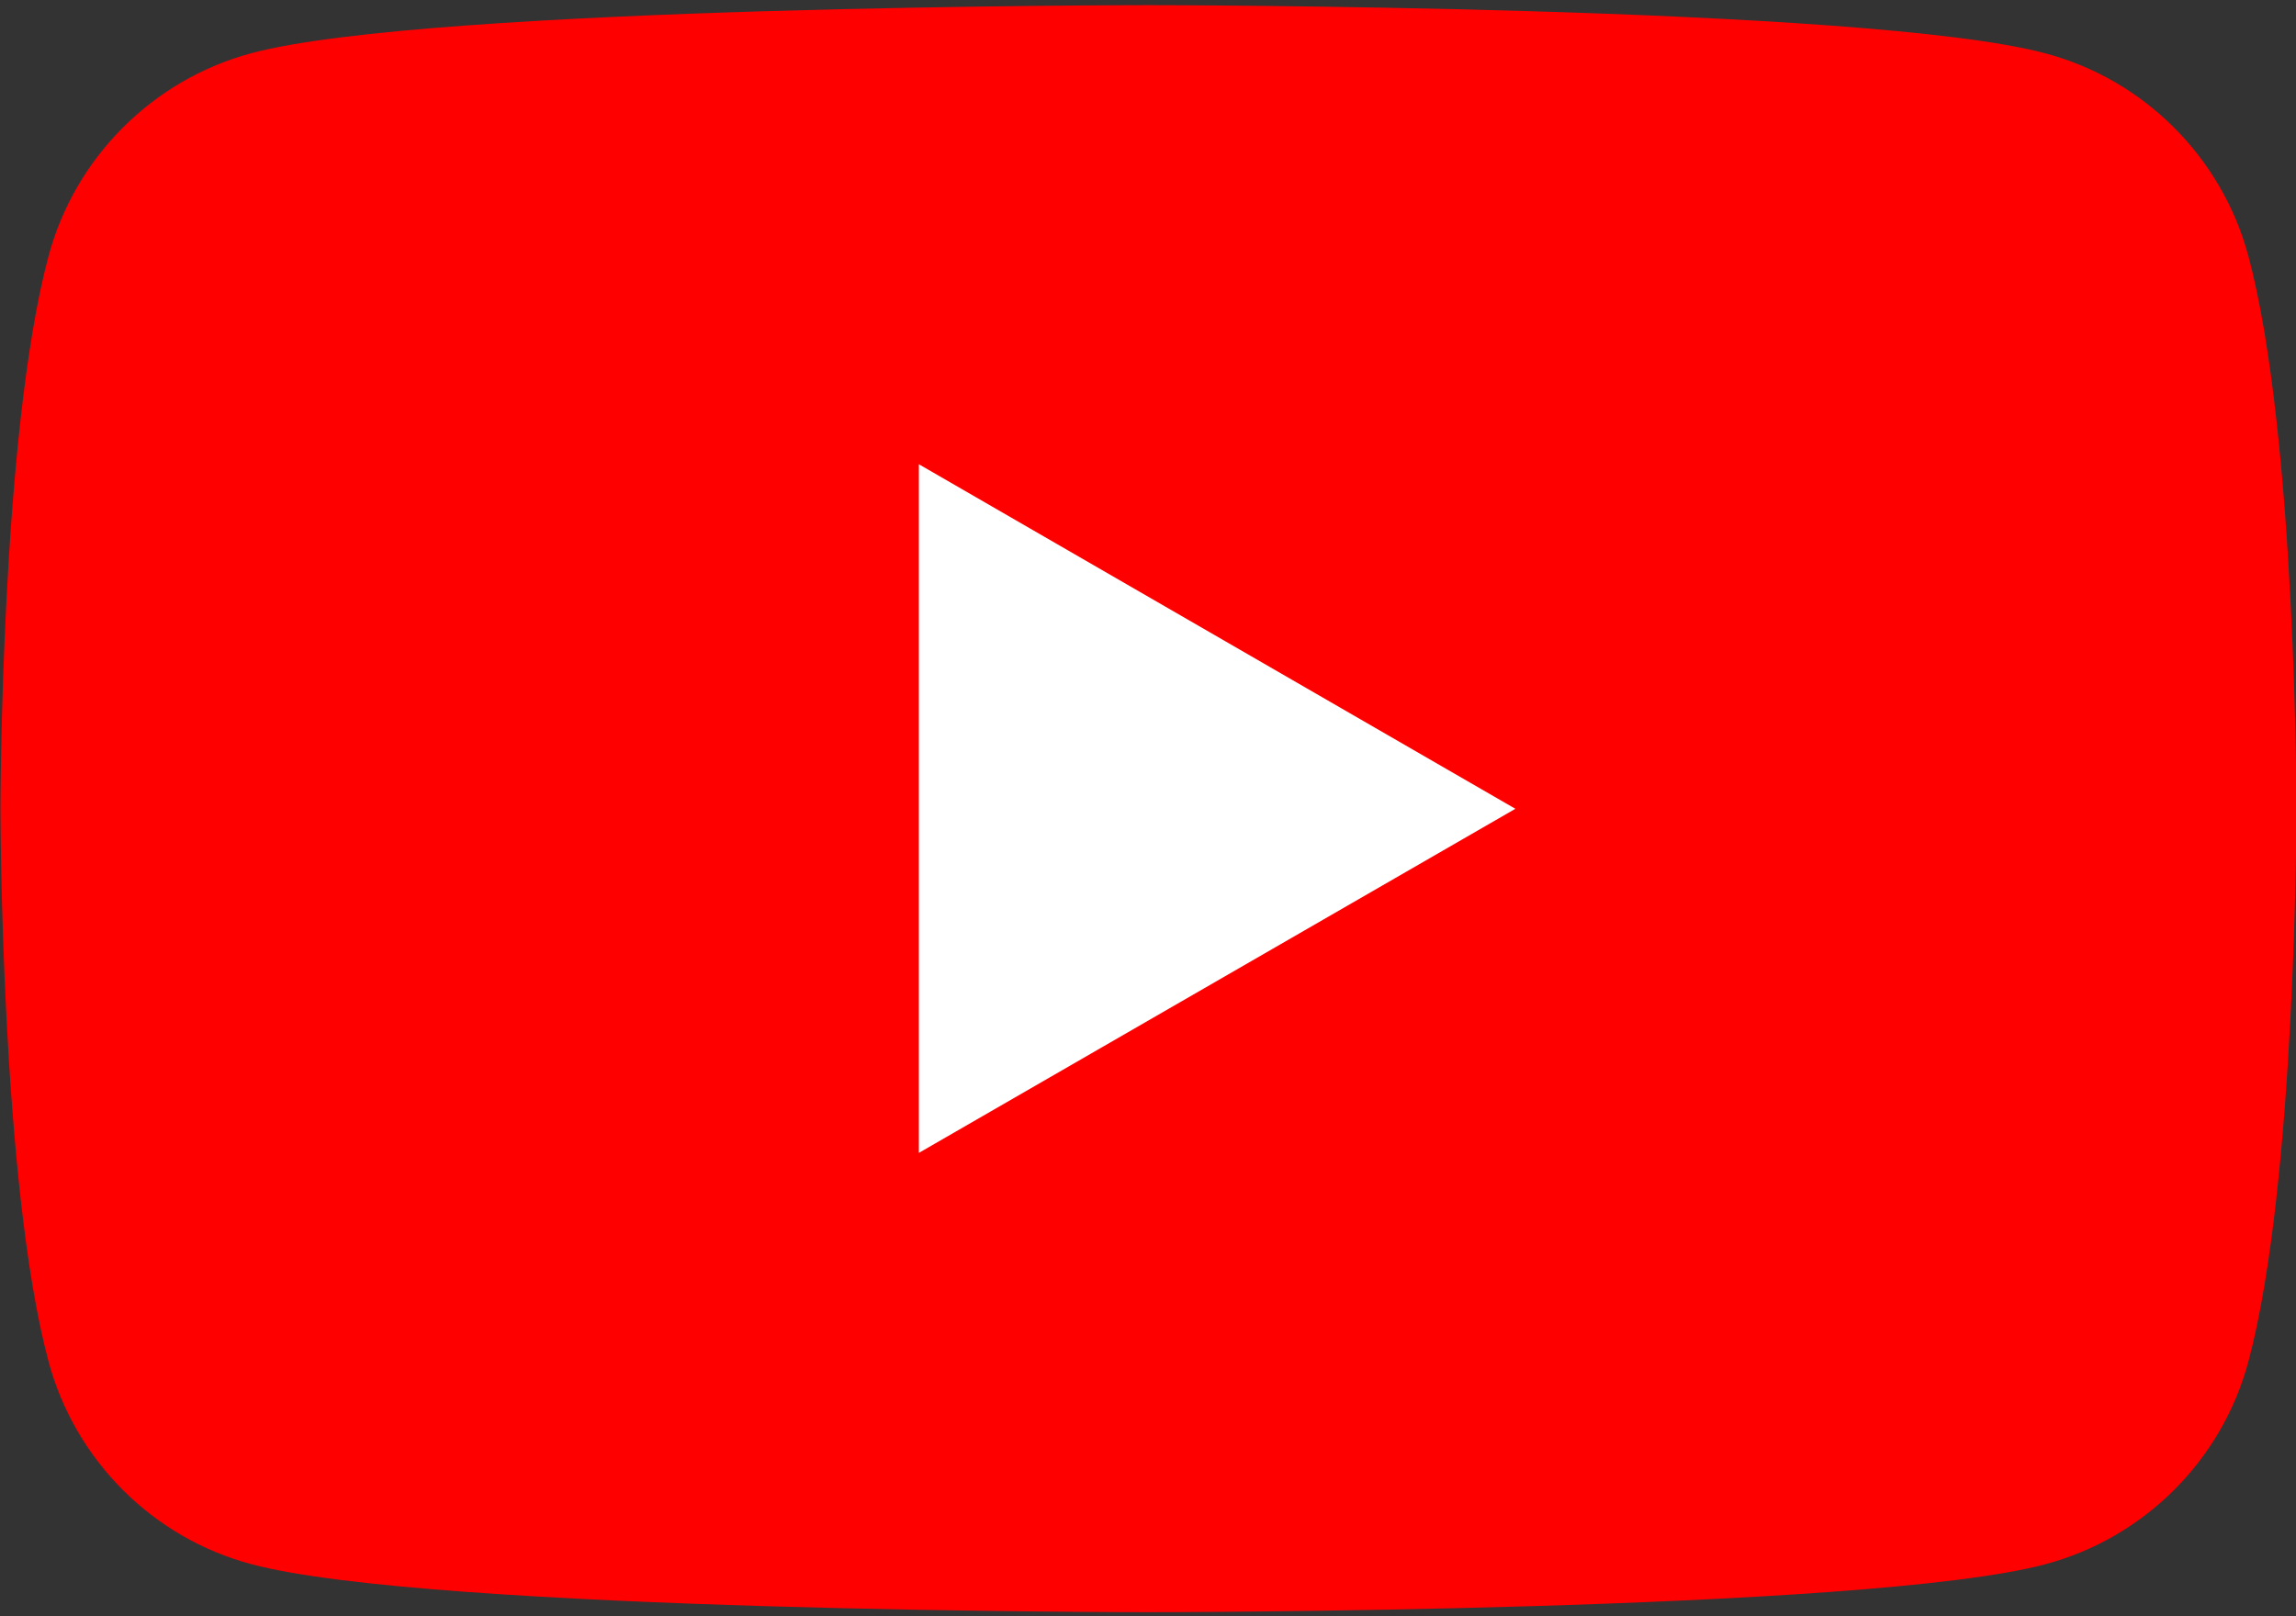 <?xml version="1.0" encoding="utf-8"?>
<!-- Generator: Adobe Illustrator 27.9.6, SVG Export Plug-In . SVG Version: 9.03 Build 54986)  -->
<svg version="1.1" id="レイヤー_1" xmlns="http://www.w3.org/2000/svg" xmlns:xlink="http://www.w3.org/1999/xlink" x="0px"
	 y="0px" viewBox="0 0 980 690" style="enable-background:new 0 0 980 690;" xml:space="preserve">
<rect x="0" y="0" width="980" height="690" fill="#333333" stroke="none"/>
<style type="text/css">
	.st0{fill:#FF0000;}
	.st1{fill:#FFFFFF;}
</style>
<g>
	<path class="st0" d="M959.7,109.4c-11.3-42.2-44.5-75.4-86.6-86.6C796.7,2.2,490.2,2.2,490.2,2.2s-306.5,0-382.9,20.5
		C65.2,34,32,67.2,20.7,109.4C0.2,185.8,0.2,345.3,0.2,345.3s0,159.5,20.5,235.9c11.3,42.2,44.5,75.4,86.6,86.6
		c76.4,20.5,382.9,20.5,382.9,20.5s306.5,0,382.9-20.5c42.2-11.3,75.4-44.5,86.6-86.6c20.5-76.4,20.5-235.9,20.5-235.9
		S980.2,185.8,959.7,109.4z"/>
	<polygon class="st1" points="392.2,492.2 646.8,345.3 392.2,198.2 	"/>
</g>
</svg>
